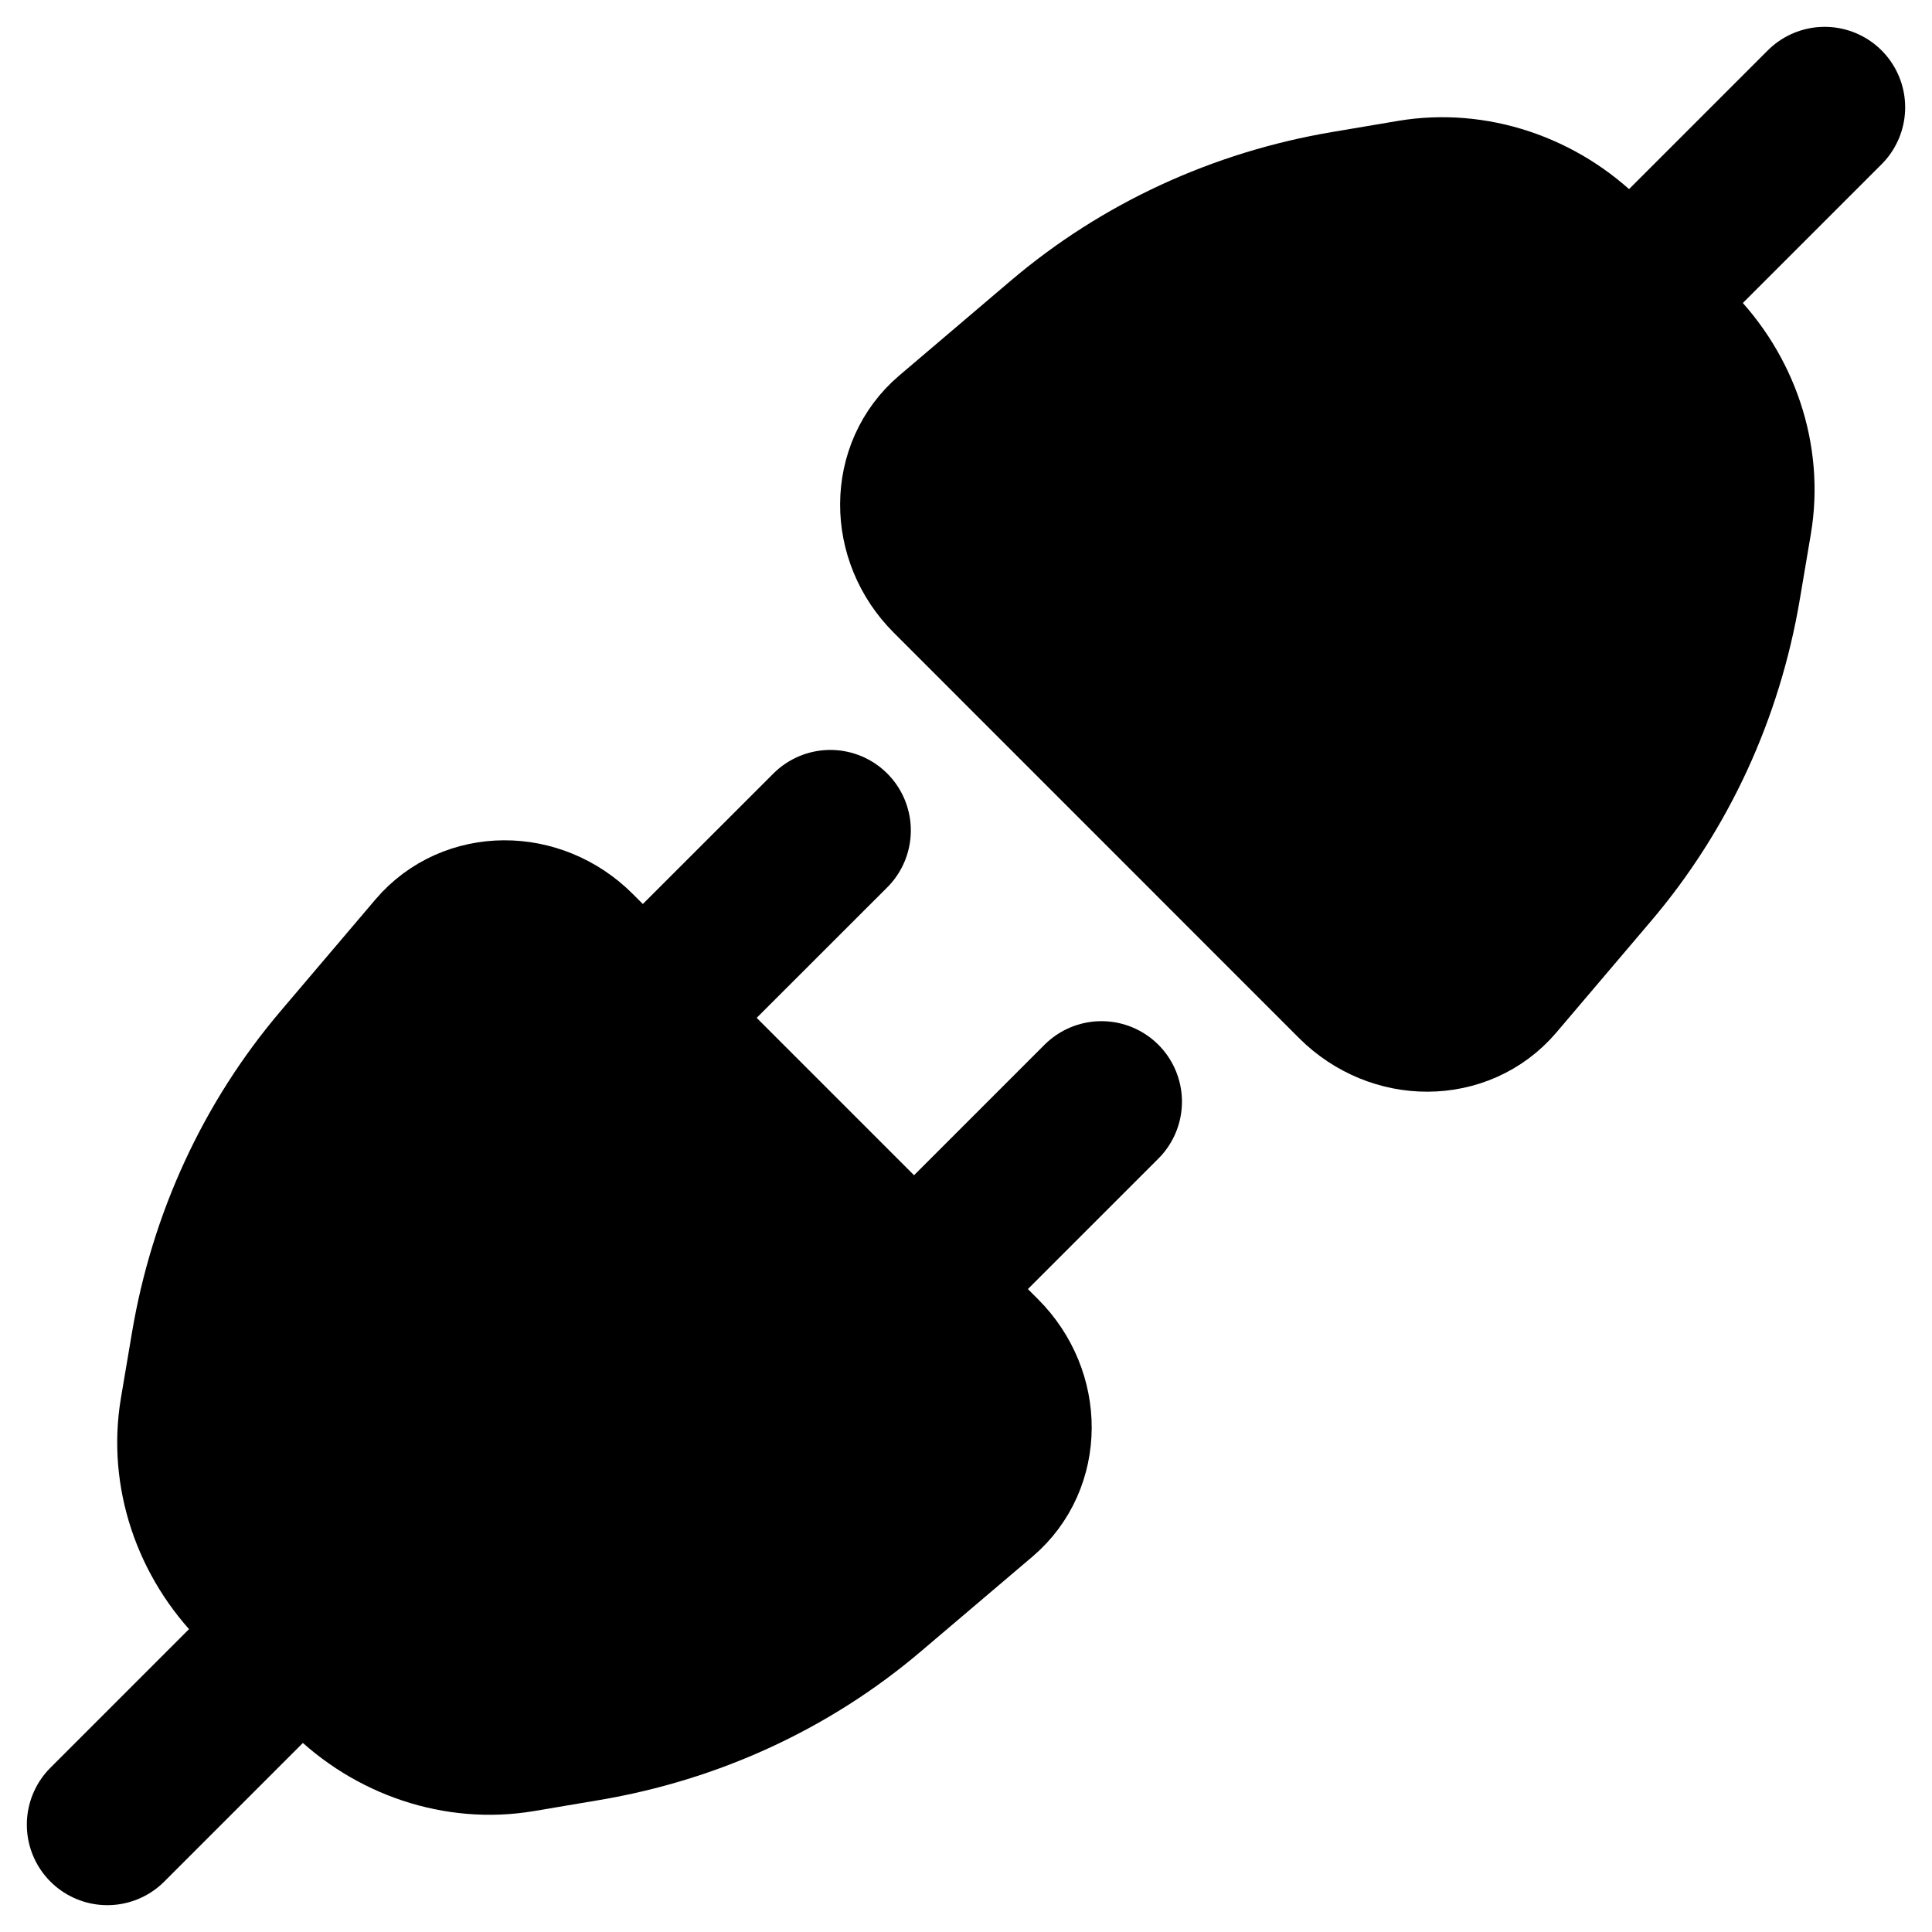 <svg width="18" height="18" viewBox="0 0 18 18" fill="none" xmlns="http://www.w3.org/2000/svg">
<path d="M13.928 9.135C13.605 9.514 13.009 9.517 12.633 9.141L8.858 5.365C8.481 4.989 8.484 4.393 8.864 4.07L9.9 3.189C10.645 2.555 11.554 2.135 12.539 1.969L13.149 1.866C13.726 1.769 14.332 1.97 14.765 2.403L15.595 3.234C16.028 3.666 16.229 4.272 16.132 4.849L16.029 5.459C15.863 6.444 15.443 7.353 14.809 8.098L13.928 9.135Z" fill="black" stroke="black" stroke-width="1.5"/>
<path d="M15.316 2.684L17 1Z" fill="black"/>
<path d="M15.316 2.684L17 1" stroke="black" stroke-width="1.5" stroke-linecap="round" stroke-linejoin="round"/>
<path d="M1 17L2.684 15.316Z" fill="black"/>
<path d="M1 17L2.684 15.316" stroke="black" stroke-width="1.5" stroke-linecap="round" stroke-linejoin="round"/>
<path d="M4.07 8.865C4.393 8.486 4.989 8.483 5.365 8.859L9.141 12.635C9.517 13.011 9.514 13.607 9.135 13.93L8.098 14.811C7.353 15.445 6.444 15.865 5.459 16.031L4.849 16.134C4.272 16.231 3.666 16.03 3.234 15.597L2.403 14.766C1.97 14.334 1.769 13.728 1.866 13.151L1.969 12.541C2.135 11.556 2.555 10.647 3.189 9.902L4.07 8.865Z" fill="black" stroke="black" stroke-width="1.5"/>
<path d="M6.051 9.421L7.736 7.737ZM8.578 11.948L10.262 10.264Z" fill="black"/>
<path d="M6.051 9.421L7.736 7.737M8.578 11.948L10.262 10.264" stroke="black" stroke-width="1.5" stroke-linecap="round" stroke-linejoin="round"/>
</svg>
